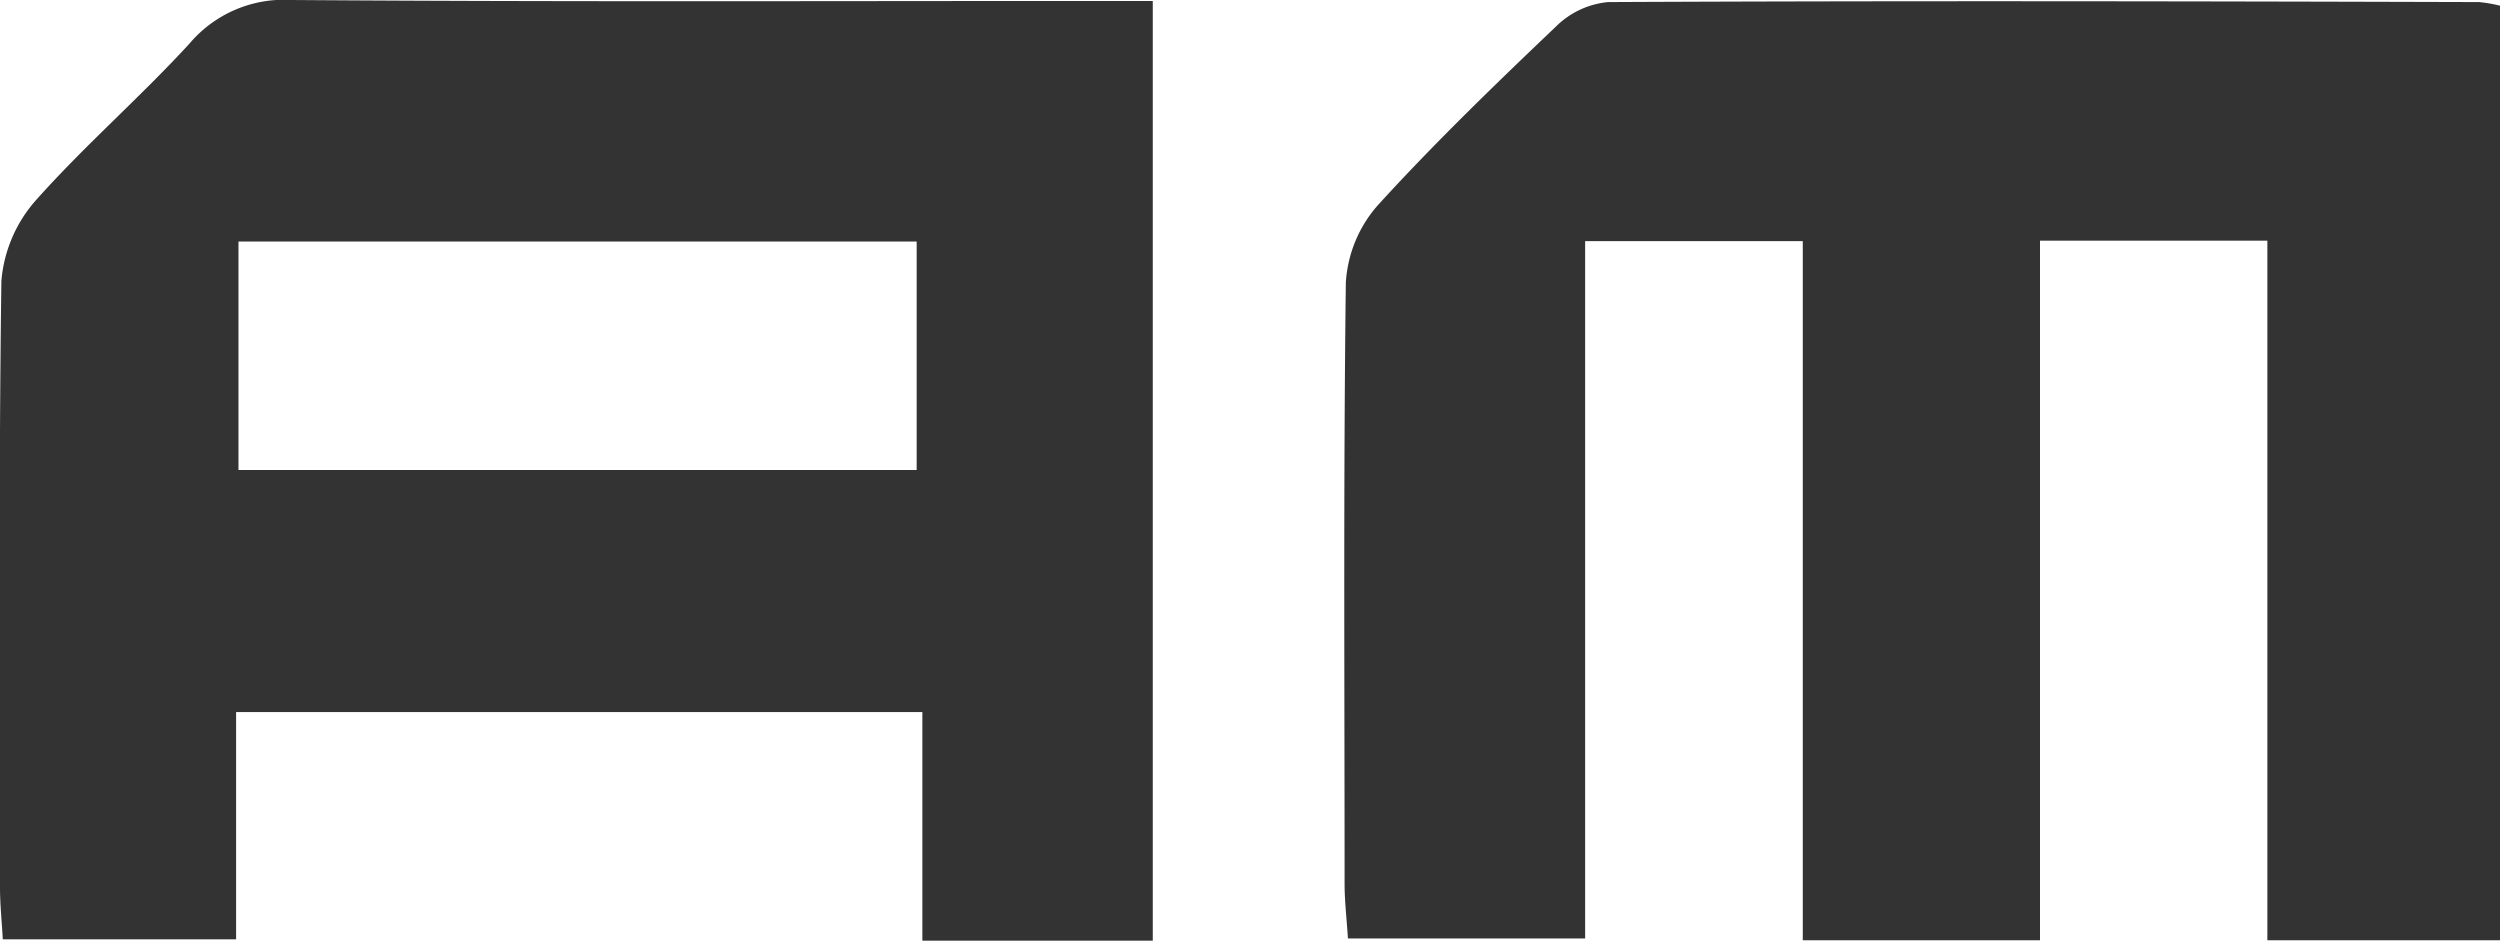 <svg id="e3c98bab-5fd8-4393-9296-18dfa3da42bf" data-name="Layer 1" xmlns="http://www.w3.org/2000/svg" viewBox="0 0 180 67.73"><defs><style>.a3abaca4-9461-44eb-921f-8c5efdd4b028{fill:#333;}</style></defs><path class="a3abaca4-9461-44eb-921f-8c5efdd4b028" d="M180,67.7H163.25V17.33H146.88V67.7H129.8V17.36H114.13V67.57H97.05c-.08-1.35-.24-2.65-.24-3.95,0-14.43-.09-28.85.09-43.27a9.26,9.26,0,0,1,2.3-5.57c4.08-4.48,8.45-8.7,12.84-12.88A6.15,6.15,0,0,1,115.78.15c20.91-.1,41.81-.06,62.72,0a10.24,10.24,0,0,1,1.5.26Z"/><path class="a3abaca4-9461-44eb-921f-8c5efdd4b028" d="M83,67.73H66.41V51.27H17V67.63H.2C.14,66.44,0,65.16,0,63.88c0-14.55-.1-29.1.1-43.65a10,10,0,0,1,2.5-5.83C6.1,10.47,10.1,7,13.65,3.13A8.91,8.91,0,0,1,21,0C40.09.14,59.23.07,78.37.07H83ZM66,33.84V17.39H17.17V33.84Z"/></svg>